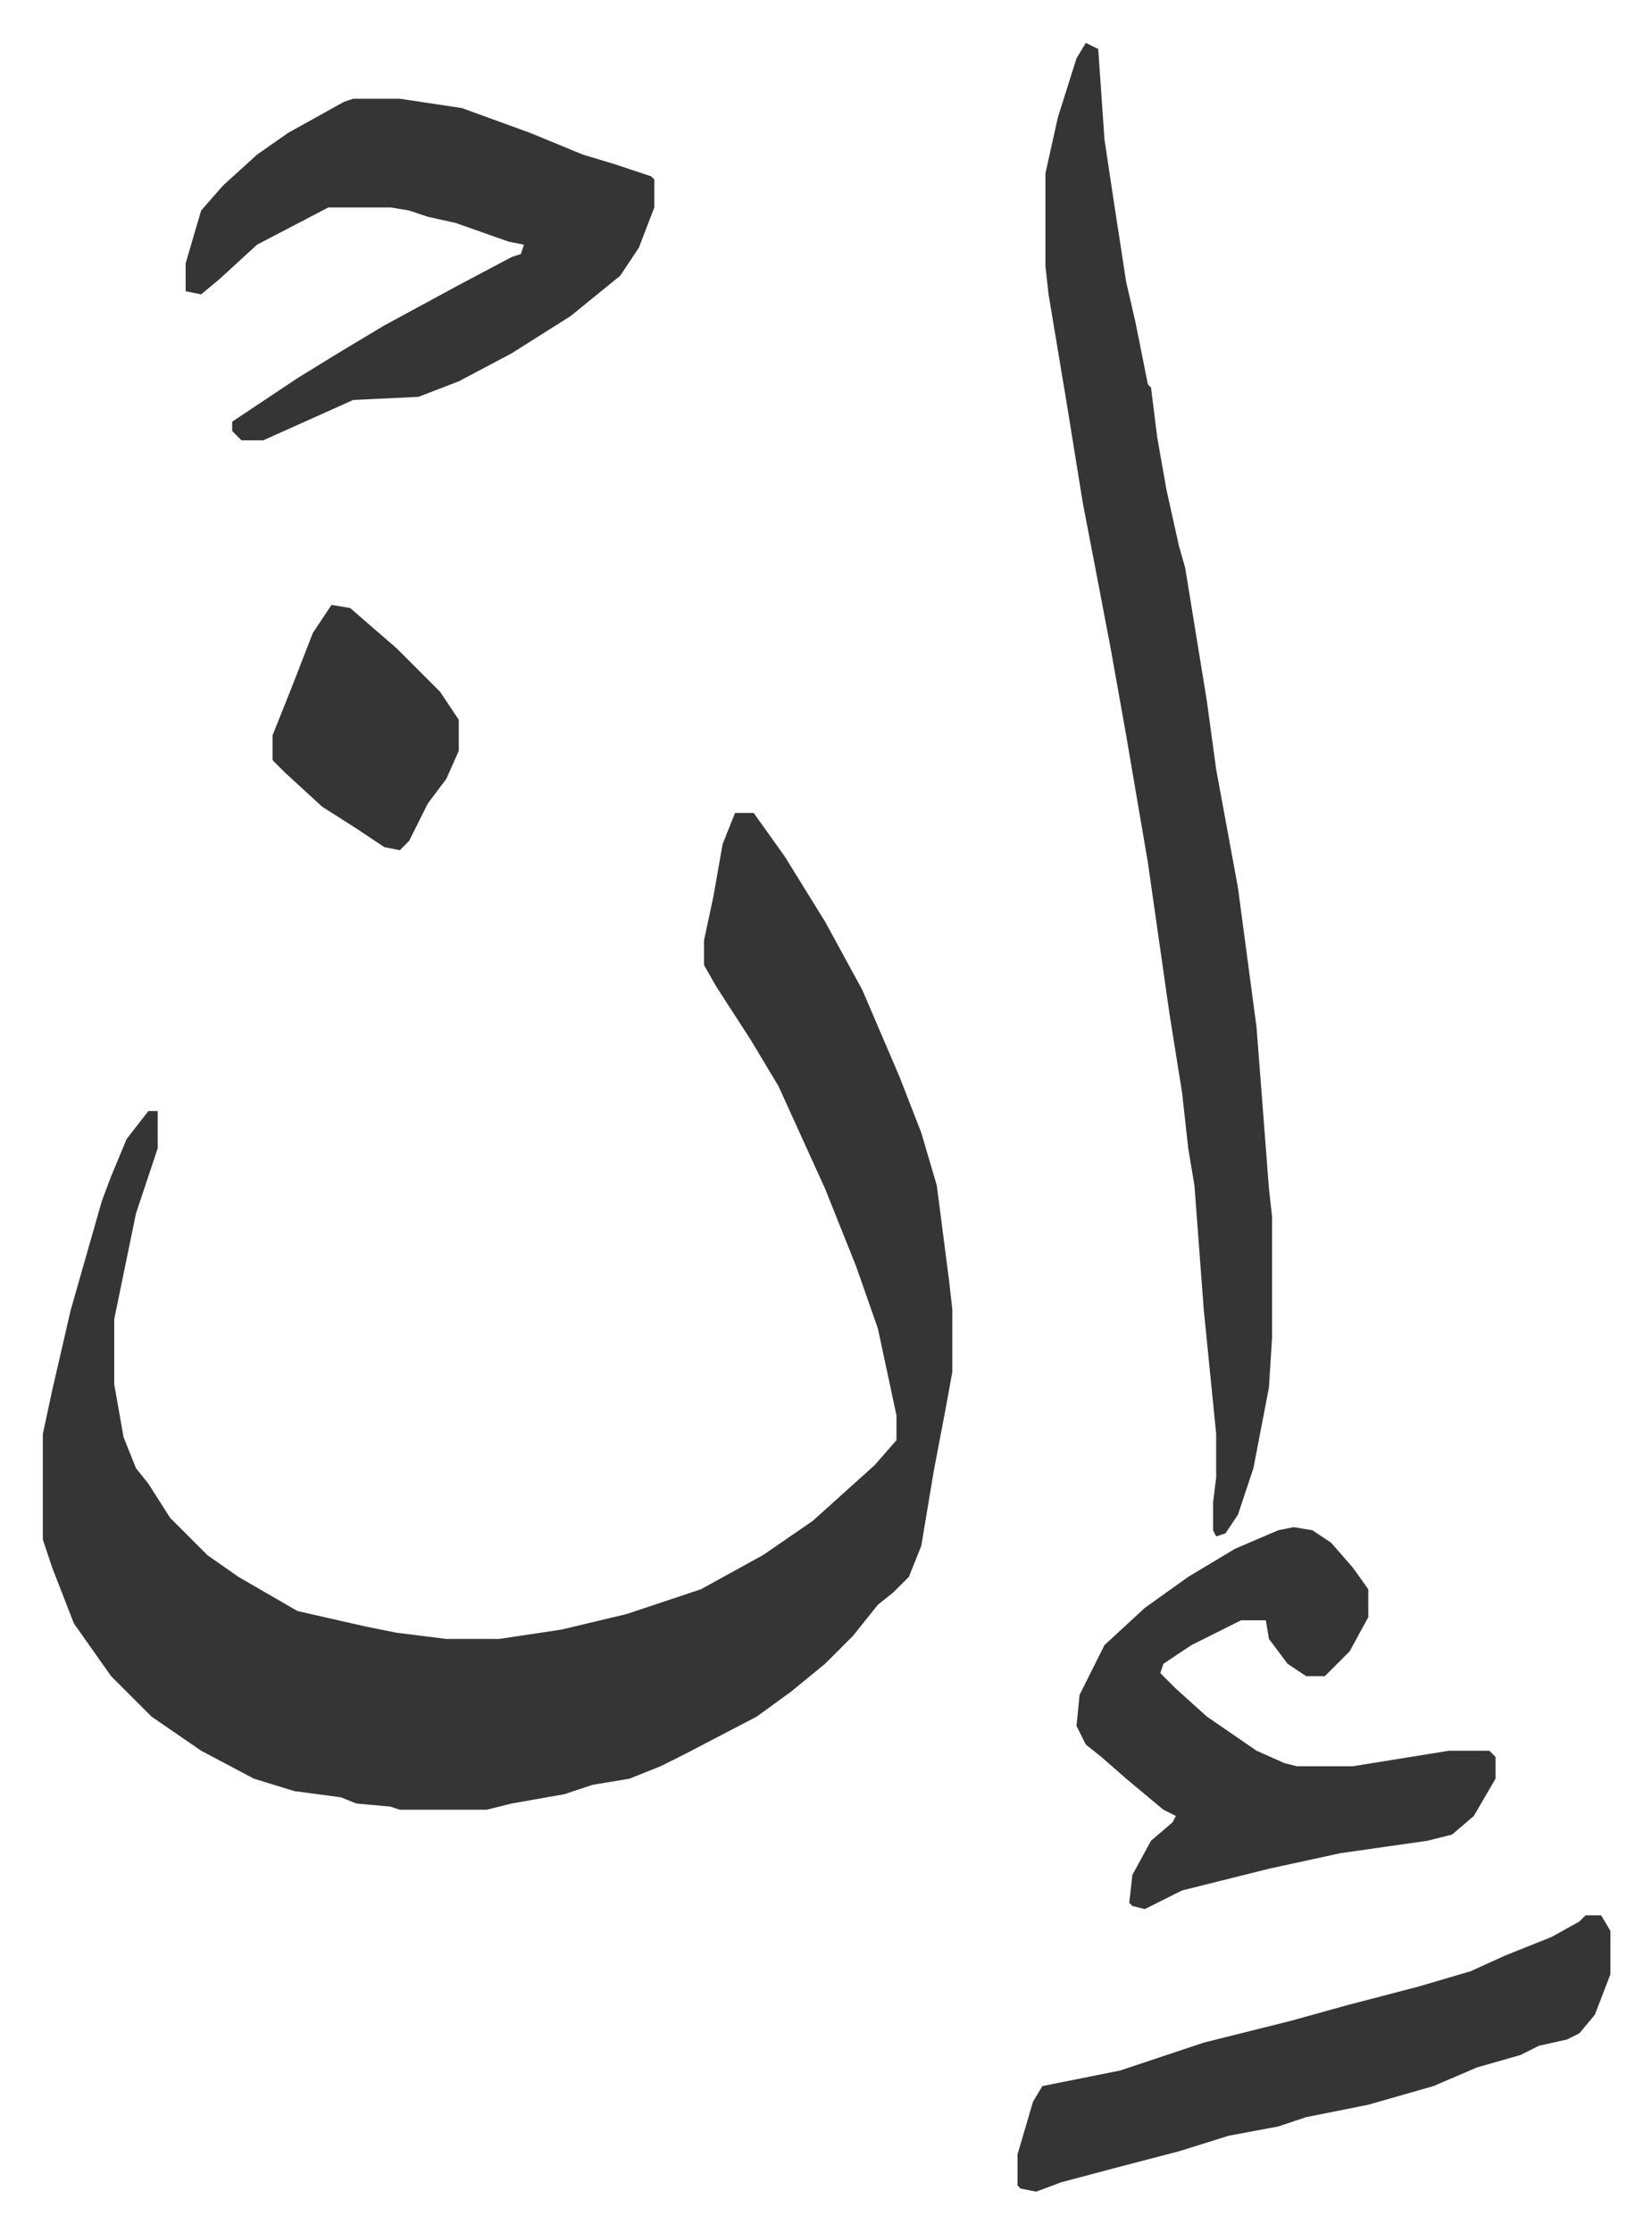 <svg xmlns="http://www.w3.org/2000/svg" viewBox="-13.8 482.2 532.2 719.2">
    <path fill="#353535" id="rule_normal" d="M223 744h6l10 14 13 21 12 22 12 28 7 18 5 17 4 31 1 9v20l-2 11-4 21-4 24-4 10-5 5-5 4-8 10-9 9-11 9-11 8-23 12-8 4-10 4-12 2-9 3-17 3-8 2h-28l-3-1-11-1-5-2-15-2-13-4-17-9-16-11-13-13-12-17-7-18-3-9v-34l3-14 6-26 6-21 4-14 3-8 5-12 7-9h3v12l-7 21-7 34v21l3 17 4 10 4 5 7 11 12 12 10 7 19 11 22 5 10 2 16 2h17l20-3 21-5 24-8 20-11 16-11 10-9 10-9 7-8v-8l-6-28-7-20-10-25-15-33-9-15-11-17-4-7v-8l3-14 3-17zm113-248 4 2 2 29 3 20 4 26 3 13 4 20 1 1 2 16 3 17 2 9 2 9 2 7 7 43 3 22 7 38 4 30 2 15 4 52 1 9v39l-1 16-5 26-5 15-4 6-3 1-1-2v-9l1-8v-14l-4-40-3-40-2-12-2-18-4-25-7-49-7-41-5-28-4-21-5-26-5-31-2-12-4-24-1-9v-30l4-18 6-19zm-236 18h15l20 3 22 8 17 7 10 3 12 4 1 1v9l-5 13-6 9-16 13-19 12-17 9-13 5-21 1-29 13h-7l-3-3v-3l21-14 13-8 15-9 24-13 17-9 3-1 1-3-5-1-17-6-9-2-6-2-6-1H92l-23 12-12 11-6 5-5-1v-9l5-17 7-8 11-10 10-7 18-10zm303 460 6 1 6 4 7 8 5 7v9l-6 11-8 8h-6l-6-4-6-8-1-6h-8l-16 8-9 6-1 3 5 5 10 9 16 11 9 4 4 1h18l31-5h13l2 2v7l-7 12-7 6-8 2-28 4-23 5-16 4-12 3-12 6-4-1-1-1 1-9 6-11 7-6 1-2-4-2-12-10-8-7-5-4-3-6 1-10 8-16 13-12 14-10 15-9 14-6zm94 125h5l3 5v14l-5 13-5 6-4 2-9 2-6 3-14 4-14 6-21 6-20 4-9 3-16 3-16 5-23 6-15 4-8 3-5-1-1-1v-10l5-17 3-5 10-2 15-3 27-9 28-7 18-5 23-6 17-5 11-5 15-6 9-5zM93 677l6 1 15 13 9 9 5 5 6 9v10l-4 9-6 8-6 12-3 3-5-1-9-6-11-7-12-11-4-4v-8l6-15 7-18z"/>
</svg>
